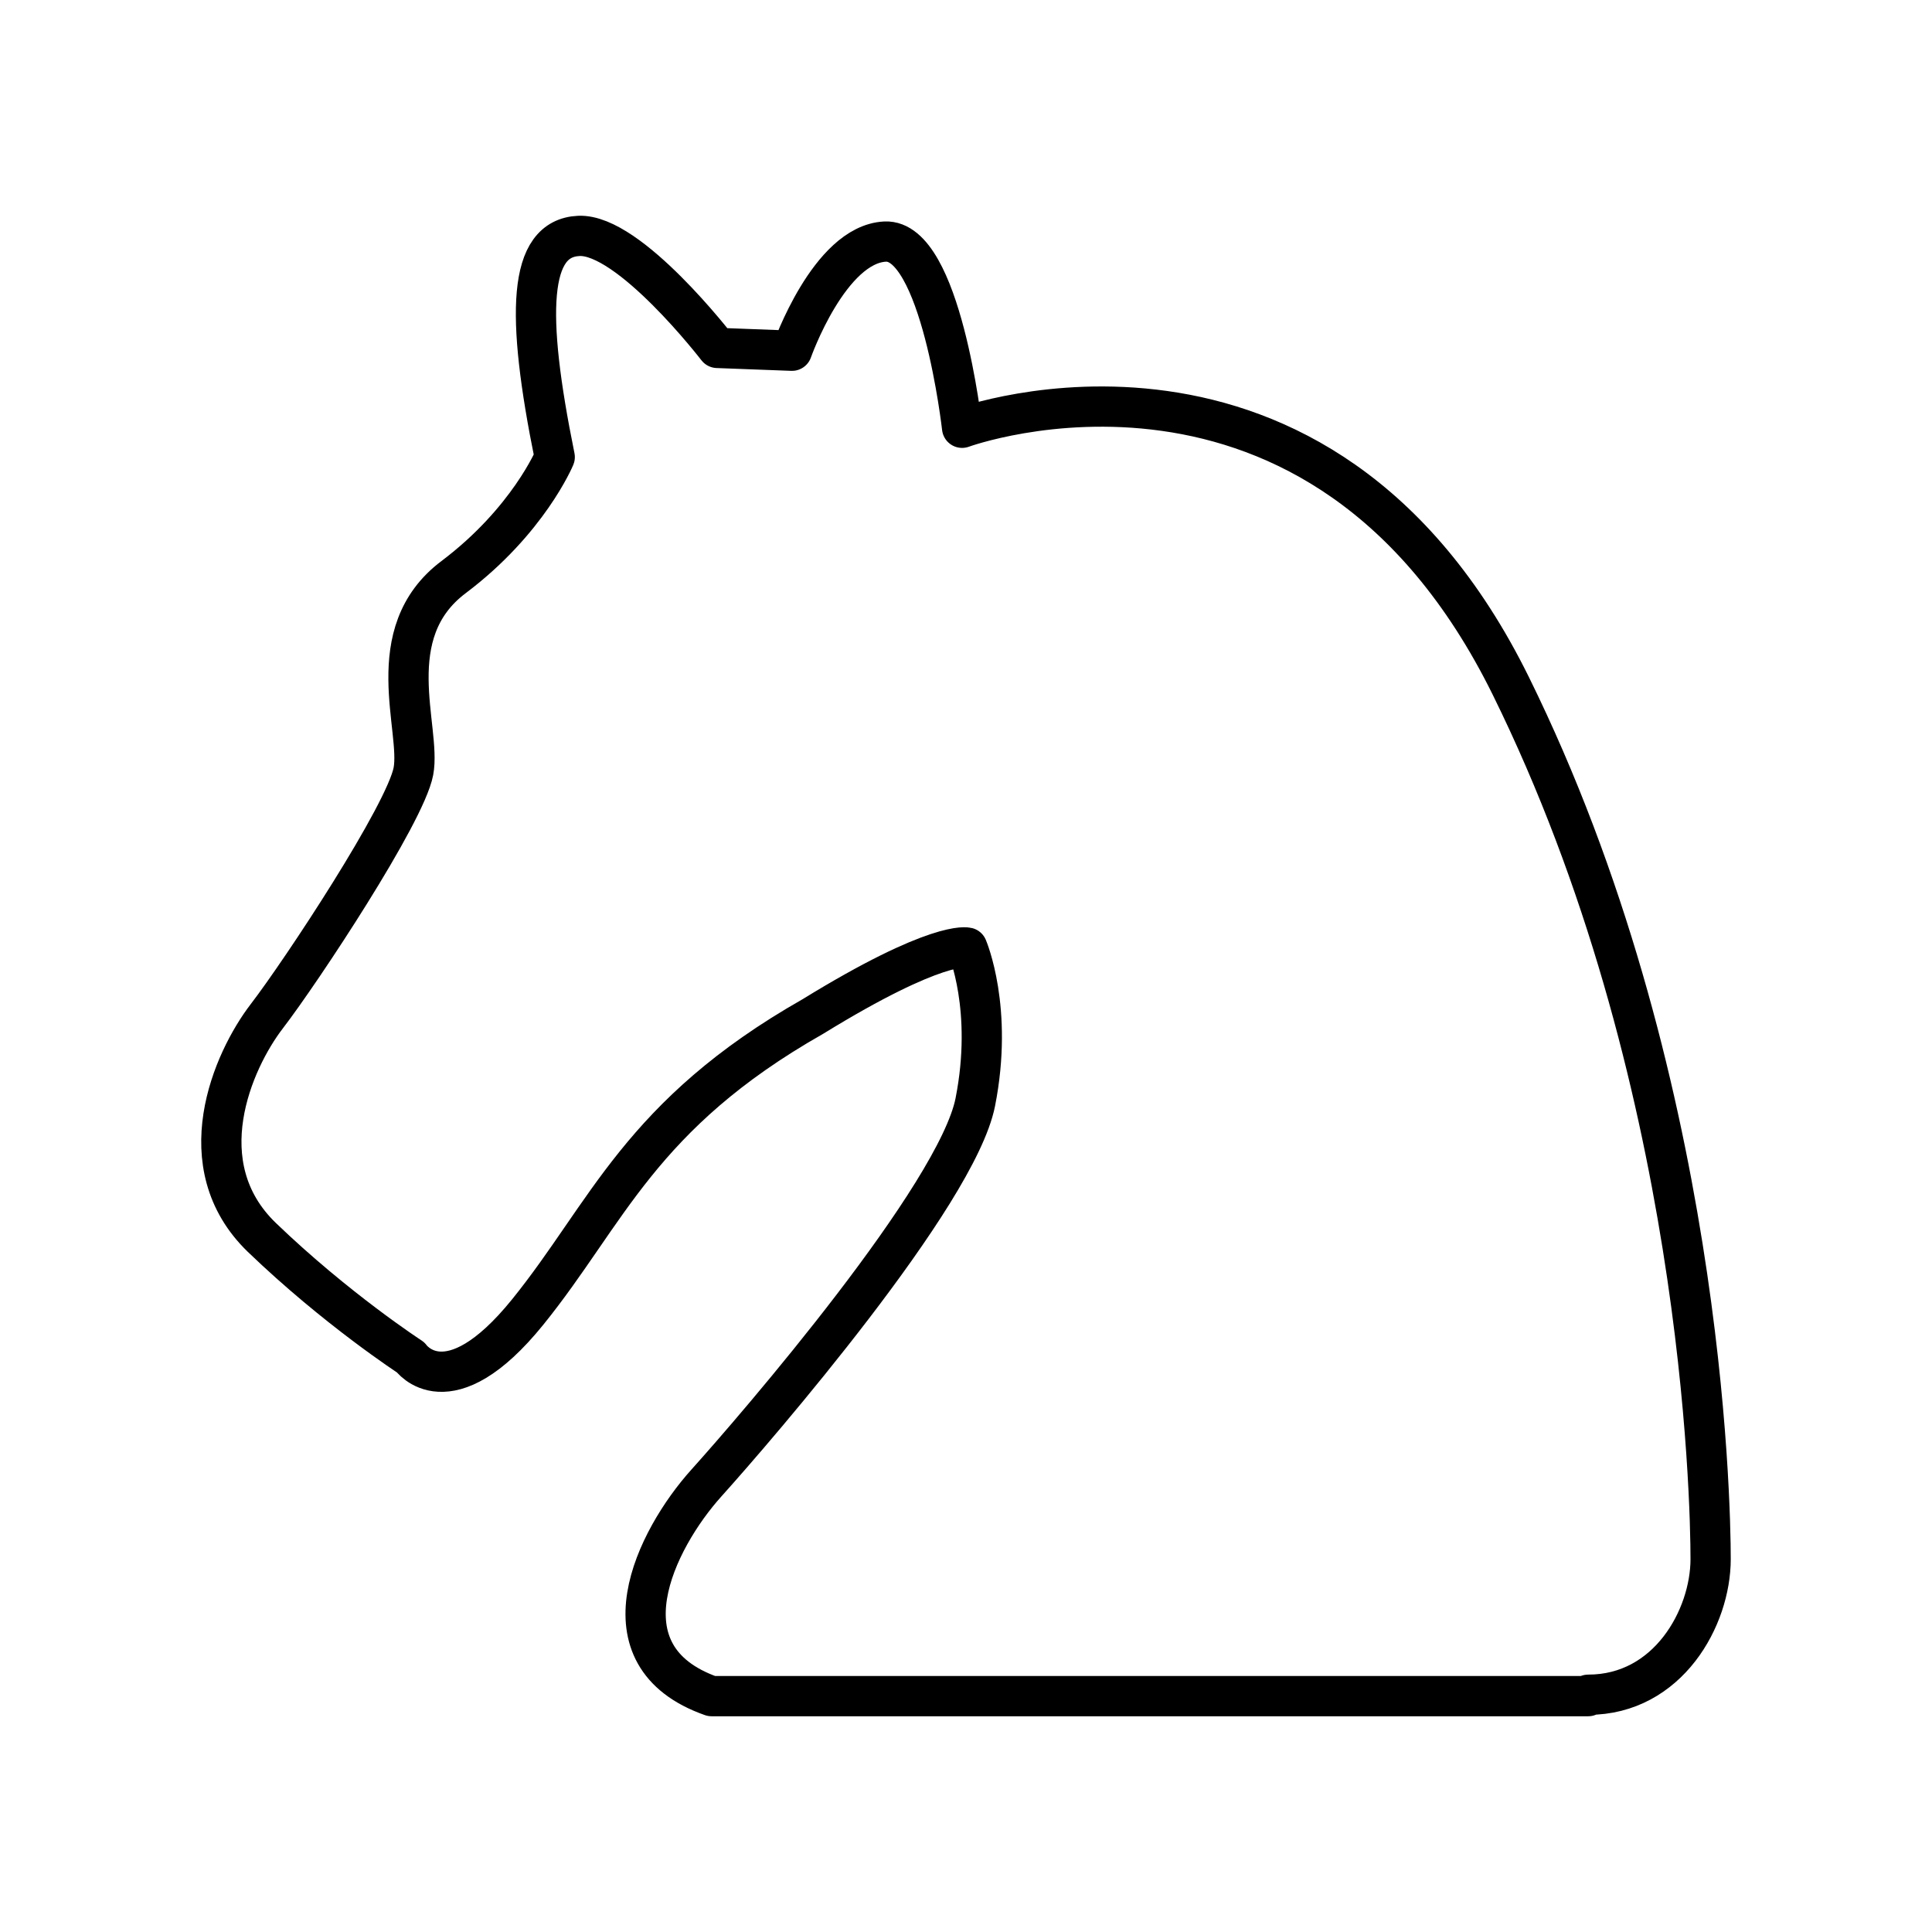 <?xml version="1.0" encoding="UTF-8"?>

<!-- Uploaded to: SVG Repo, www.svgrepo.com, Generator: SVG Repo Mixer Tools -->
<svg width="800px" height="800px" viewBox="0 0 48 48" id="a" xmlns="http://www.w3.org/2000/svg">

<defs>

<style>.c{fill:none;stroke:#000000;stroke-linecap:round;stroke-linejoin:round;}</style>

</defs>

<g id="b">

<path class="c" d="M39.459,42.105c1.984,0,3.041-1.914,3.041-3.37s-.2-12.034-4.966-21.697c-4.767-9.663-13.631-6.41-13.631-6.41,0,0-.528-4.696-1.914-4.626-1.385,.07-2.313,2.712-2.313,2.712l-1.855-.07s-2.184-2.841-3.44-2.783-1.327,1.914-.599,5.495c0,0-.657,1.585-2.513,2.982s-.798,3.769-.998,4.825c-.2,1.057-2.783,4.966-3.64,6.082-.857,1.115-1.984,3.698-.129,5.495,1.855,1.785,3.698,2.982,3.698,2.982,0,0,.927,1.327,2.912-1.127,1.984-2.454,2.783-4.896,7.08-7.338,3.111-1.914,3.839-1.714,3.839-1.714,0,0,.657,1.526,.2,3.839-.458,2.313-5.424,8.066-6.681,9.463s-2.712,4.297,.129,5.295h21.779v-.035Z"/>

</g>

</svg>